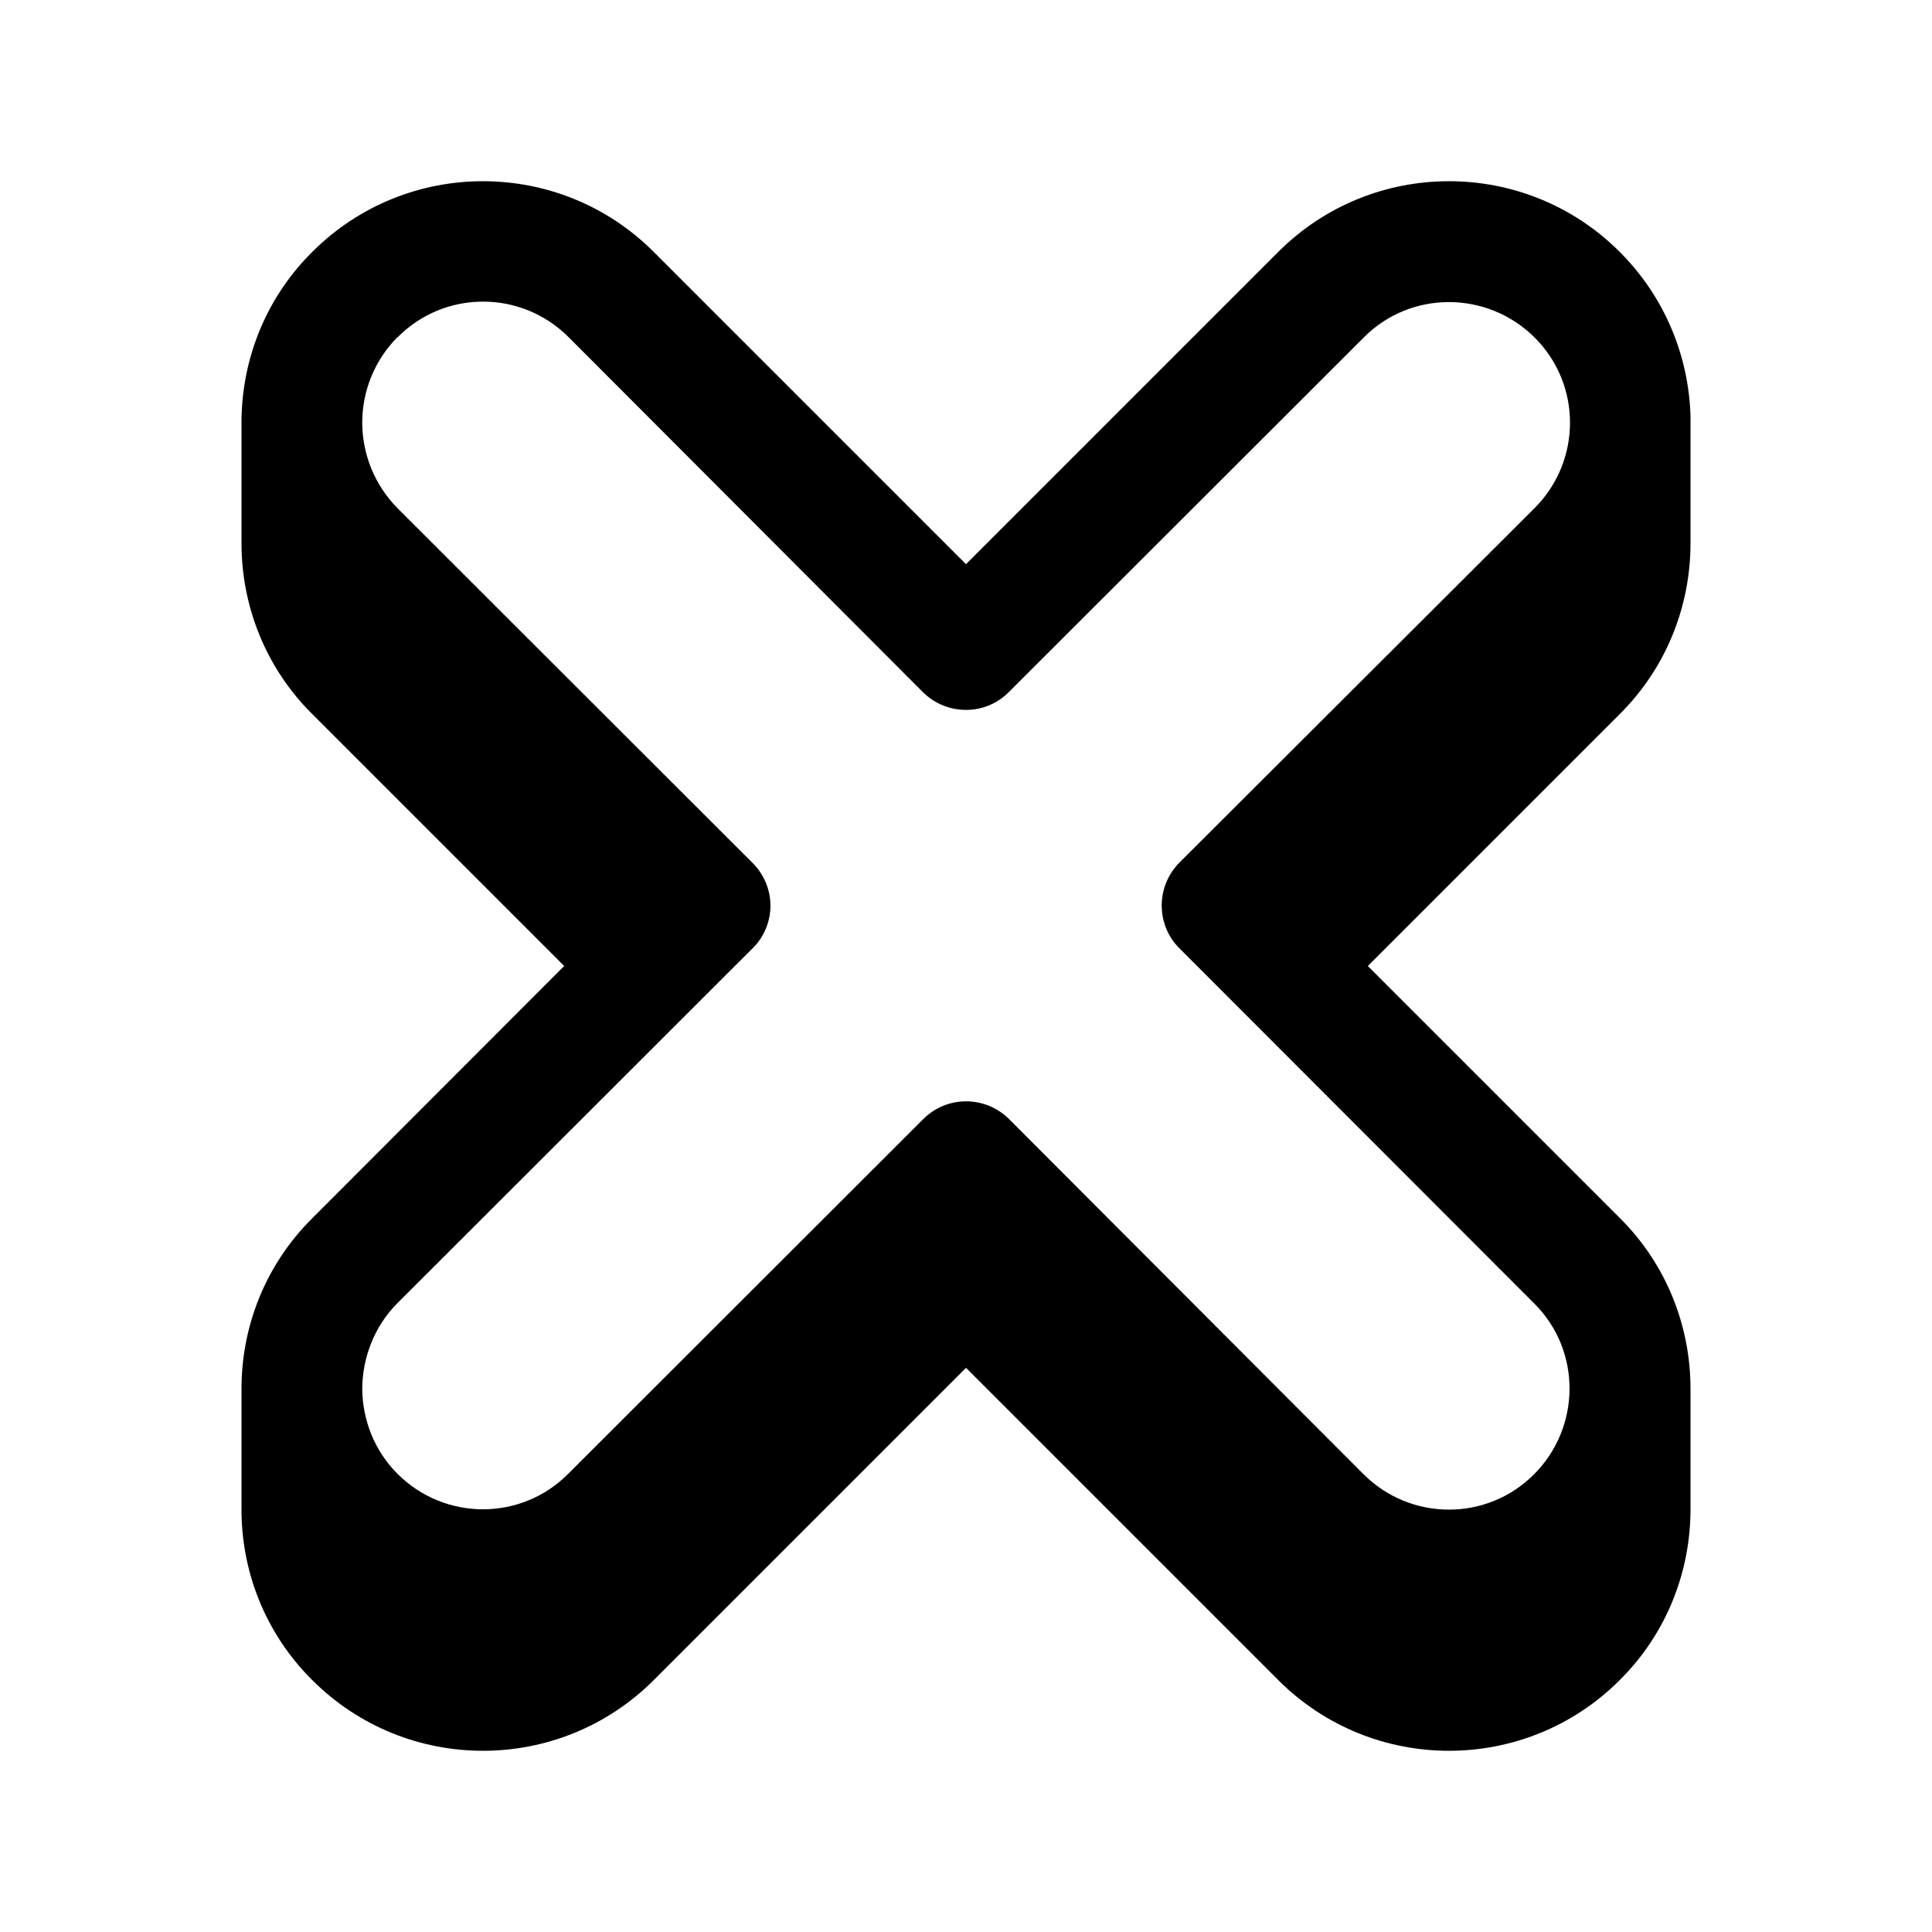 <svg xmlns="http://www.w3.org/2000/svg" viewBox="0 0 576 576"><!--! Font Awesome Pro 7.1.0 by @fontawesome - https://fontawesome.com License - https://fontawesome.com/license (Commercial License) Copyright 2025 Fonticons, Inc. --><path fill="currentColor" d="M72 126.4C71.9 107.8 78.9 89.2 93.1 75.1C121.2 47 166.8 47 194.9 75.1L288 168.2L381.1 75.1C409.2 47 454.8 47 482.9 75.1C496.4 88.6 503.4 106.1 504 123.8L504 162C504 180.4 497 198.9 482.9 212.9L407.8 288L482.9 363.1C497 377.1 504 395.6 504 414L504 450C504 468.4 497 486.9 482.9 500.9C454.8 529 409.2 529 381.1 500.9L288 407.8L194.9 500.9C166.8 529 121.2 529 93.1 500.9C78.9 486.8 71.9 468.2 72 449.7L72 414.4C71.9 395.9 78.9 377.3 93.1 363.2L168.2 288L93.1 212.9C79 198.9 72 180.4 72 162L72 126.4zM118.5 100.5C111.5 107.6 108 116.8 108 126L108 126.3C108.1 135.4 111.6 144.5 118.5 151.5L224.4 257.3C227.8 260.7 229.7 265.3 229.7 270C229.7 274.7 227.8 279.4 224.4 282.7L118.5 388.5C111.5 395.5 108 405 108 414.2C108.1 423.3 111.6 432.5 118.5 439.4C132.6 453.5 155.4 453.5 169.4 439.4L275.3 333.6C282.3 326.6 293.7 326.6 300.8 333.6L406.5 439.5C420.6 453.6 443.4 453.6 457.4 439.5C471.4 425.4 471.5 402.6 457.4 388.6L351.6 282.7C344.6 275.7 344.6 264.3 351.6 257.2L457.5 151.5C471.6 137.4 471.6 114.6 457.5 100.6C443.4 86.6 420.6 86.5 406.6 100.6L300.7 206.4C293.7 213.4 282.3 213.4 275.2 206.4L169.5 100.5C155.4 86.4 132.6 86.4 118.6 100.5z"/></svg>